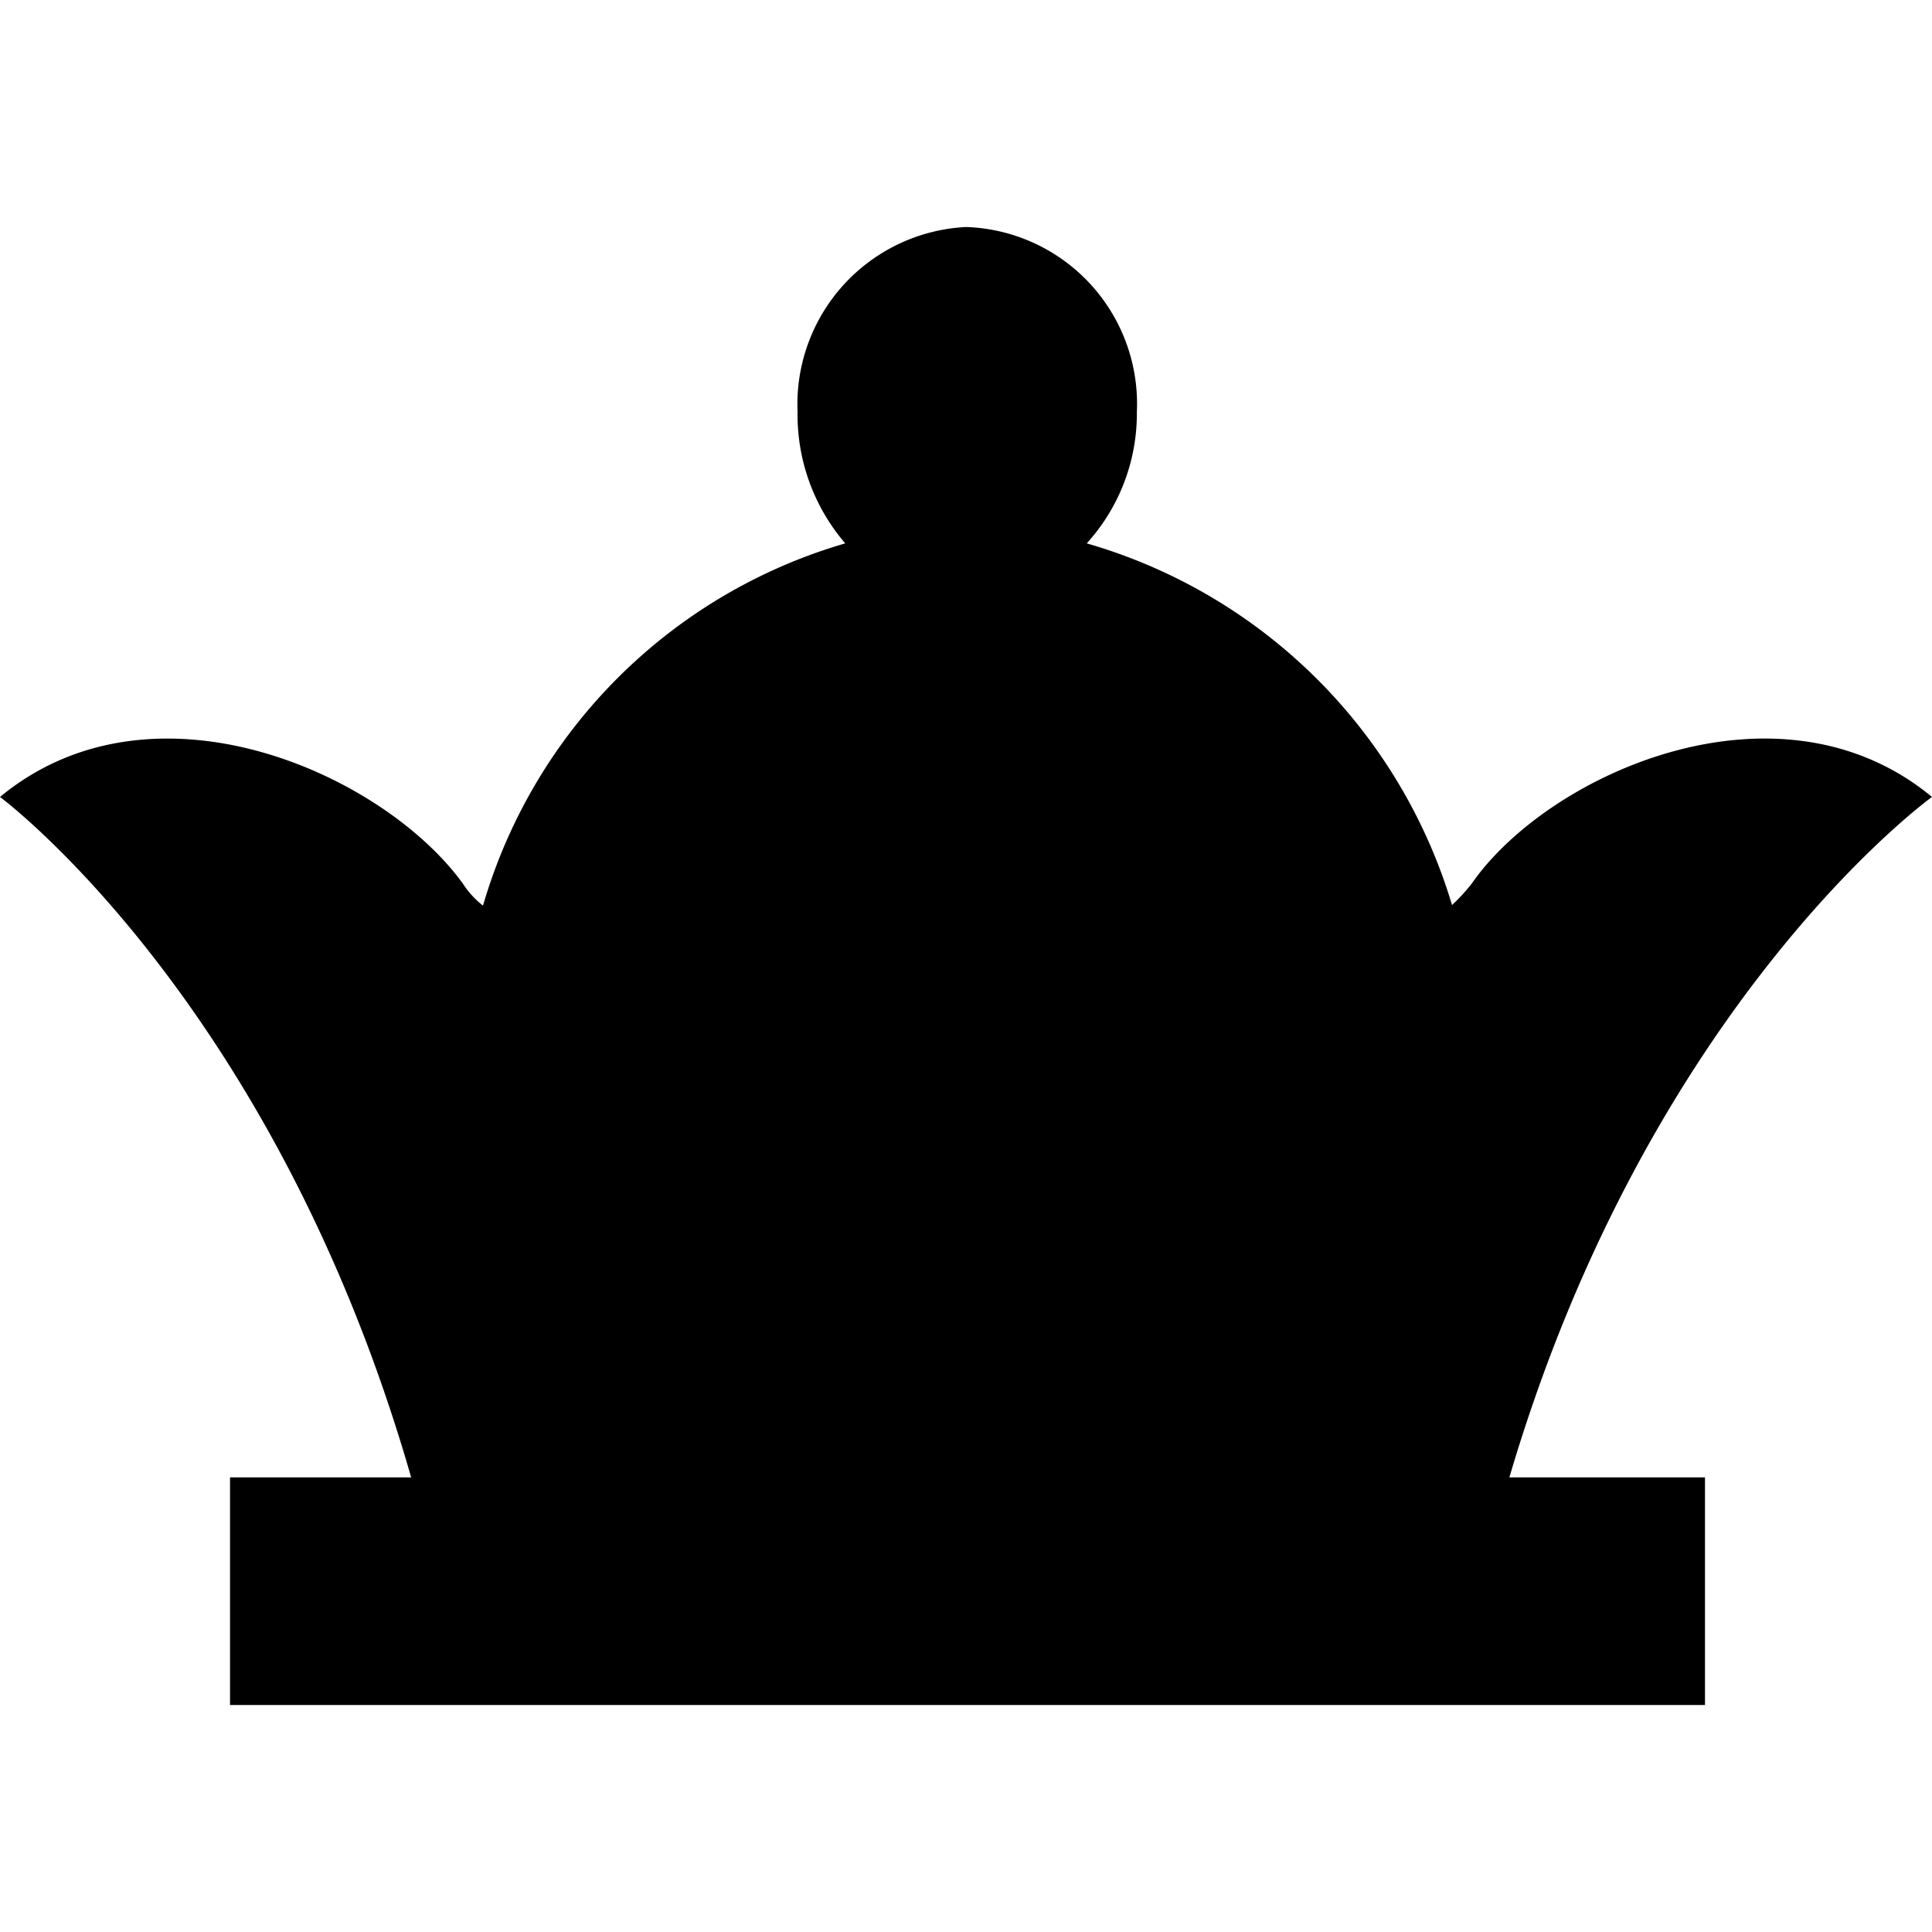 <svg xmlns="http://www.w3.org/2000/svg" width="32" height="32" viewBox="0 0 32 32">
  <g>
    <path d="M32,13.2c-2.54-2.1-6.35-.39-7.62,1.43a2.94,2.94,0,0,1-.33.36A8.88,8.88,0,0,0,18,9a3.2,3.2,0,0,0,.83-2.18A2.93,2.93,0,0,0,16,3.76a2.94,2.94,0,0,0-2.79,3.06A3.27,3.27,0,0,0,14,9,8.81,8.81,0,0,0,8,15a1.47,1.47,0,0,1-.33-.36C6.35,12.81,2.54,11.1,0,13.2c0,0,4.54,3.36,6.81,11.27h-3v3.77H28.24V24.47H25C27.33,16.56,32,13.2,32,13.2Z"/>
    <rect width="32" height="32" fill="none"/>
  </g>
</svg>
